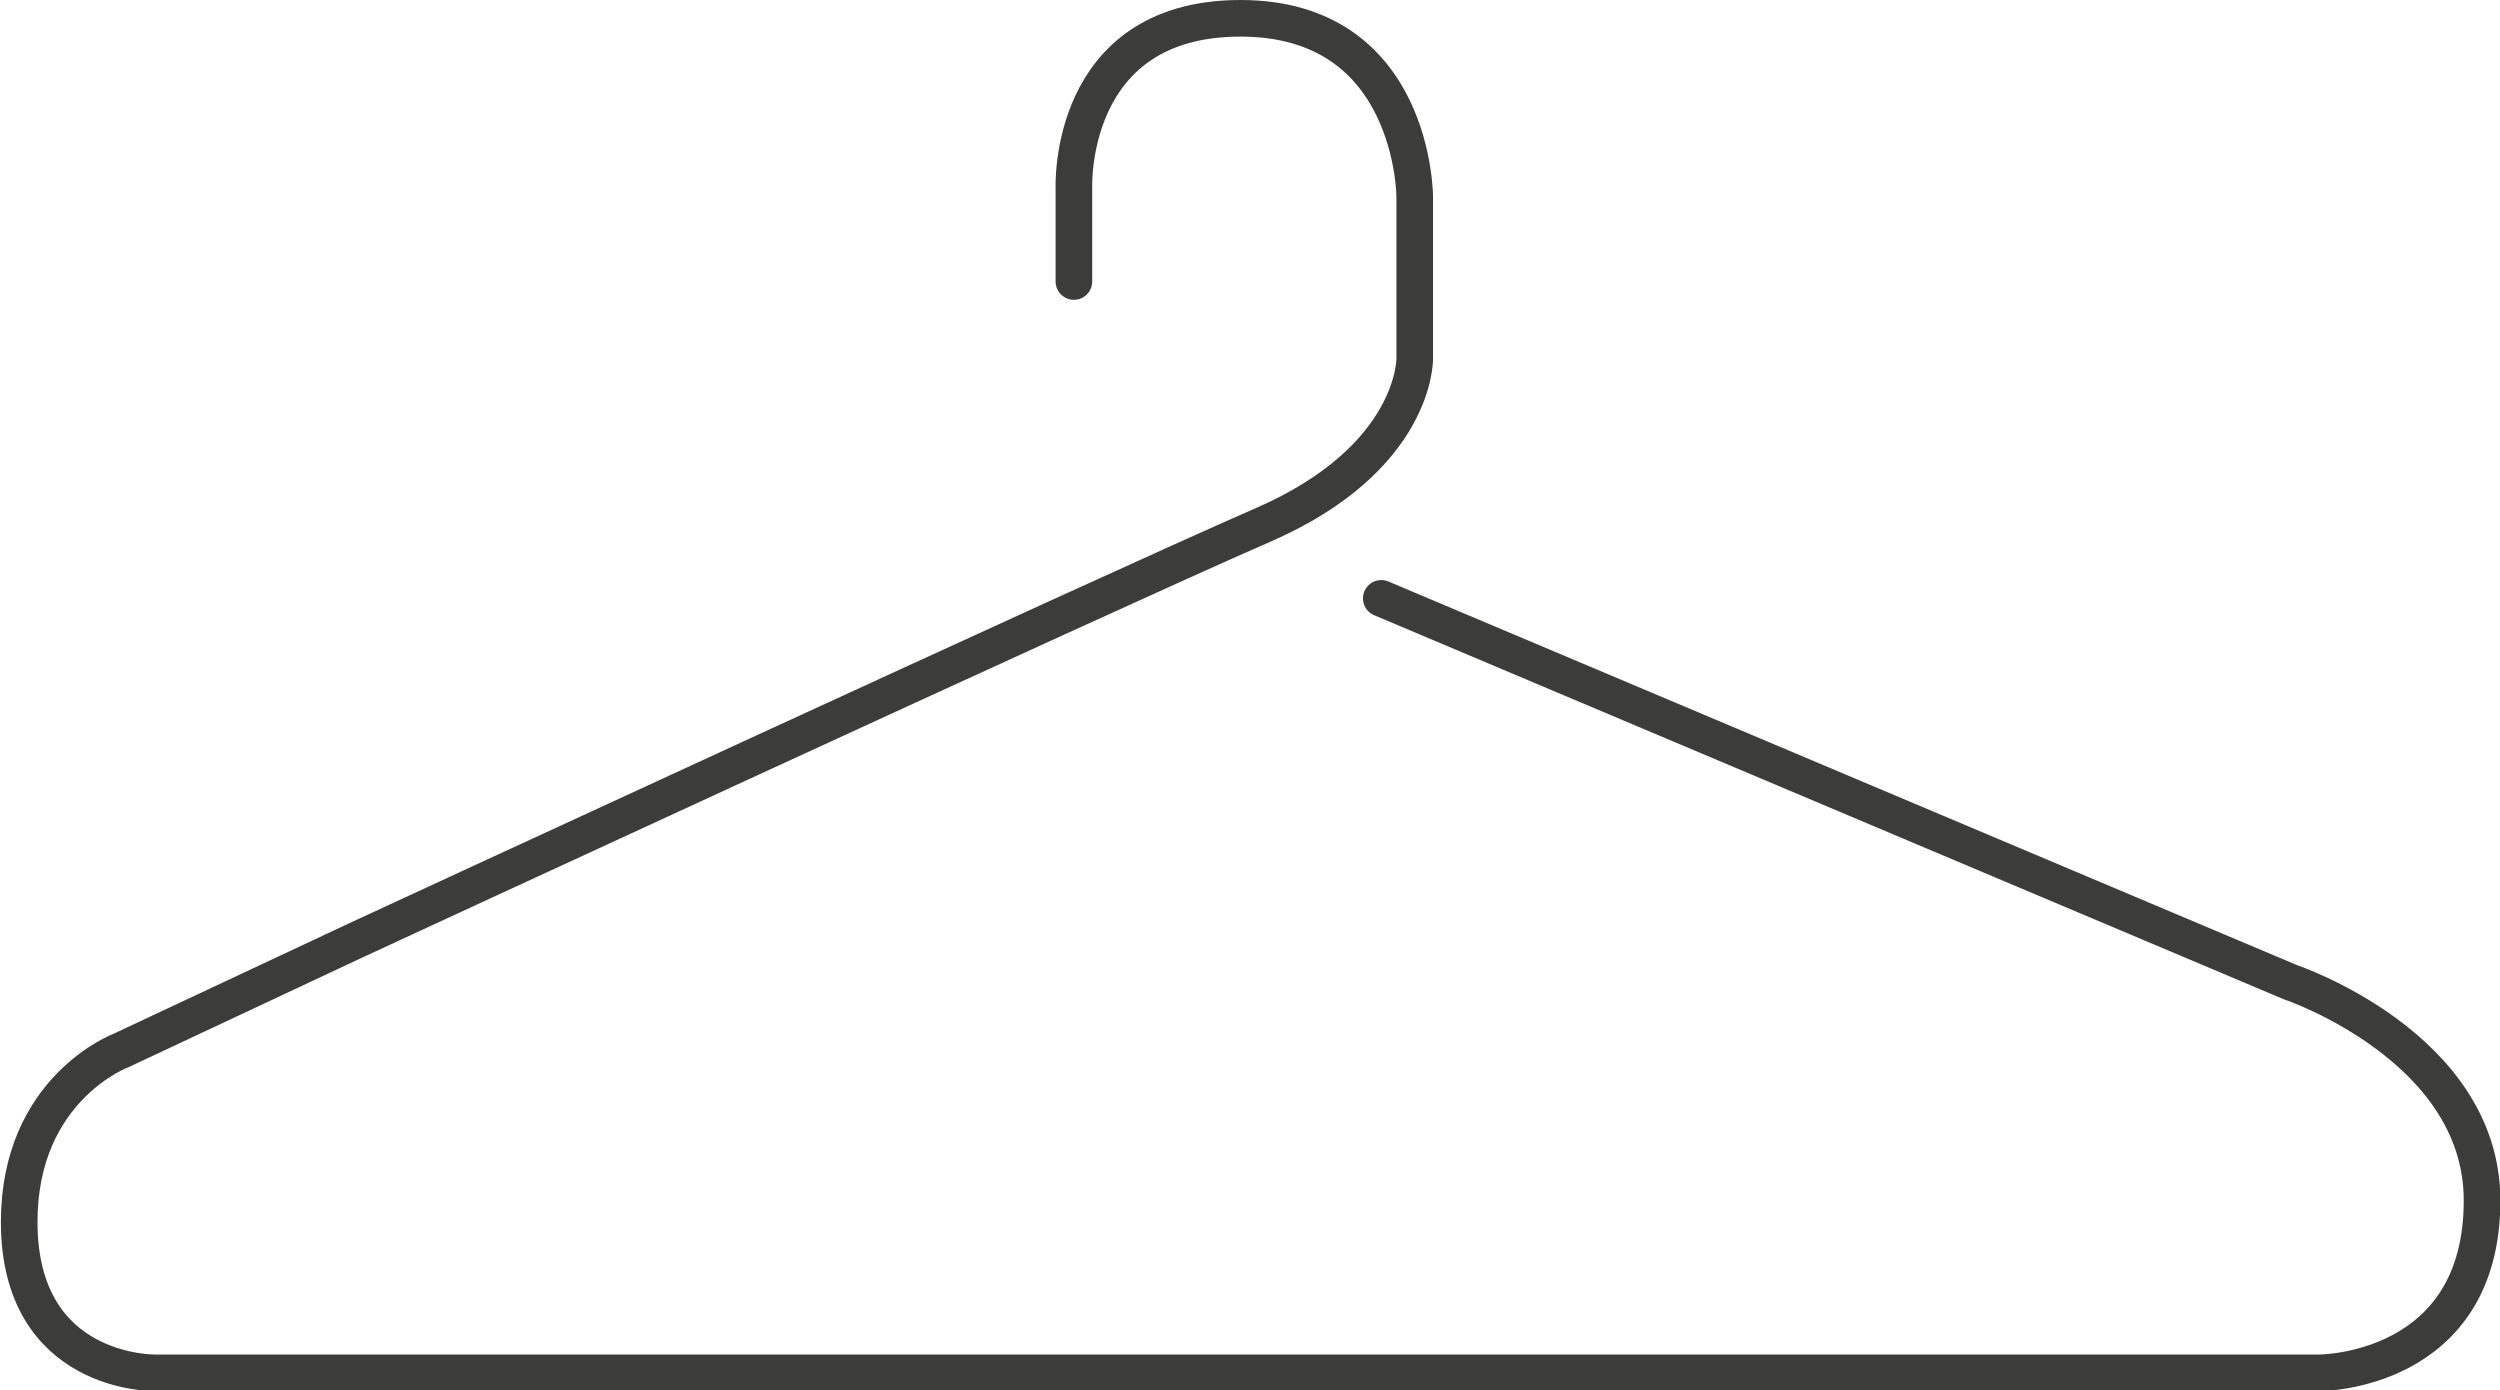<?xml version="1.0" encoding="UTF-8"?>
<svg xmlns="http://www.w3.org/2000/svg" id="Ebene_1" width="13.97mm" height="7.77mm" viewBox="0 0 39.6 22.03">
  <defs>
    <style>.cls-1{fill:none;stroke:#3c3c3b;stroke-linecap:round;stroke-miterlimit:10;stroke-width:.58px;}</style>
  </defs>
  <path class="cls-1" d="M17.01,4.46v-1.47s-.12-2.7,2.64-2.7,2.76,2.83,2.76,2.83v2.56s.03,1.58-2.41,2.64c-2.44,1.06-14.37,6.58-14.37,6.58l-3.71,1.74s-1.62.6-1.62,2.72c0,2.43,2.15,2.39,2.15,2.39h34.3s2.57,0,2.57-2.73c0-2.44-3.04-3.46-3.04-3.46l-14.4-6.08"></path>
</svg>
